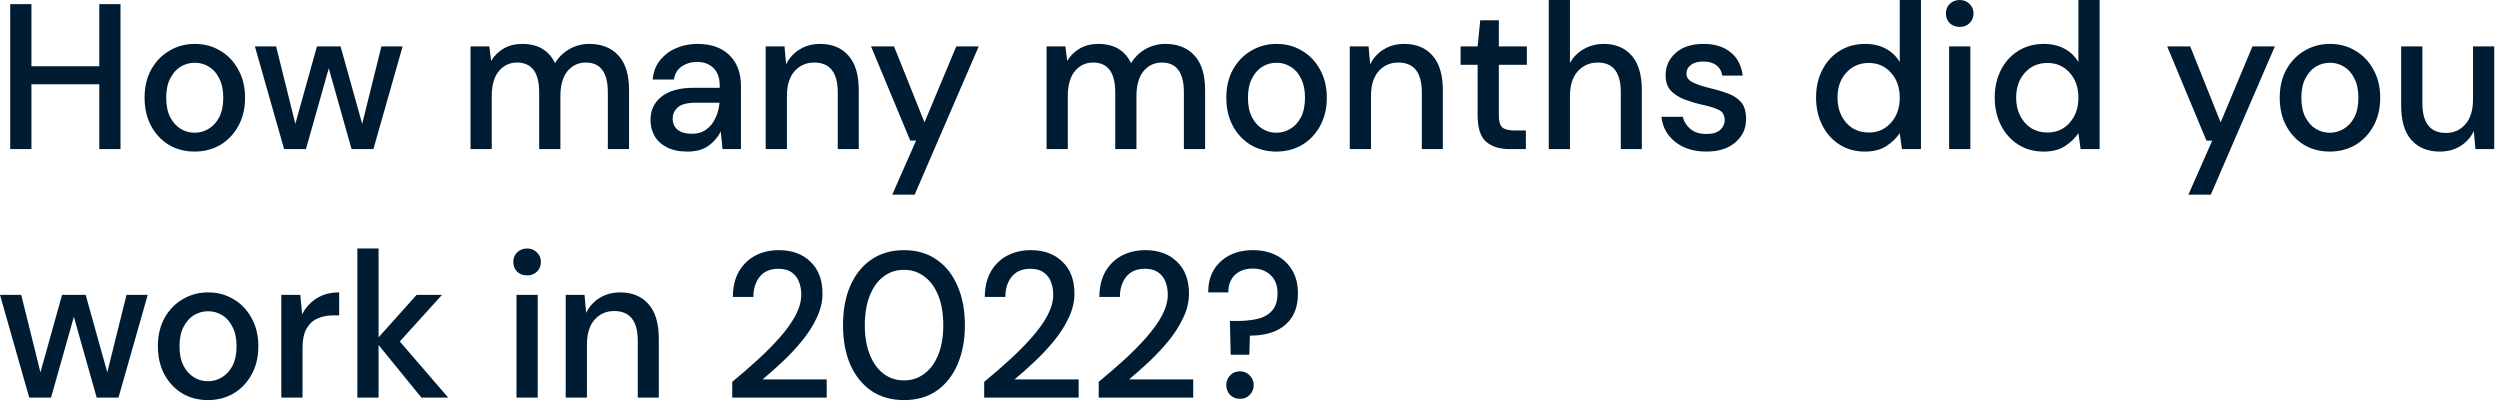 <?xml version="1.0" encoding="utf-8"?>
<svg xmlns="http://www.w3.org/2000/svg" fill="none" height="100%" overflow="visible" preserveAspectRatio="none" style="display: block;" viewBox="0 0 119 20" width="100%">
<path d="M0.486 7.097V0.197H1.496V3.154H4.726V0.197H5.736V7.097H4.726V4.012H1.496V7.097H0.486ZM9.264 7.215C8.813 7.215 8.407 7.11 8.045 6.9C7.689 6.683 7.406 6.384 7.197 6.003C6.987 5.615 6.882 5.165 6.882 4.652C6.882 4.14 6.987 3.693 7.197 3.312C7.413 2.924 7.702 2.625 8.064 2.415C8.426 2.198 8.829 2.09 9.274 2.09C9.725 2.09 10.128 2.198 10.484 2.415C10.846 2.625 11.132 2.924 11.341 3.312C11.557 3.693 11.665 4.14 11.665 4.652C11.665 5.165 11.557 5.615 11.341 6.003C11.132 6.384 10.846 6.683 10.484 6.9C10.122 7.11 9.715 7.215 9.264 7.215ZM9.264 6.318C9.506 6.318 9.728 6.256 9.931 6.131C10.141 6.006 10.309 5.822 10.436 5.579C10.563 5.329 10.627 5.02 10.627 4.652C10.627 4.285 10.563 3.979 10.436 3.736C10.316 3.486 10.15 3.299 9.941 3.174C9.738 3.049 9.515 2.987 9.274 2.987C9.033 2.987 8.807 3.049 8.597 3.174C8.394 3.299 8.229 3.486 8.102 3.736C7.975 3.979 7.911 4.285 7.911 4.652C7.911 5.02 7.975 5.329 8.102 5.579C8.229 5.822 8.394 6.006 8.597 6.131C8.801 6.256 9.023 6.318 9.264 6.318ZM13.524 7.097L12.133 2.208H13.143L14.058 5.894L15.087 2.208H16.211L17.24 5.894L18.155 2.208H19.165L17.774 7.097H16.735L15.649 3.253L14.563 7.097H13.524ZM22.397 7.097V2.208H23.293L23.378 2.898C23.531 2.648 23.731 2.451 23.979 2.307C24.233 2.162 24.525 2.09 24.855 2.09C25.605 2.09 26.126 2.395 26.418 3.006C26.589 2.724 26.818 2.5 27.104 2.336C27.396 2.172 27.71 2.09 28.047 2.09C28.638 2.09 29.101 2.274 29.438 2.642C29.775 3.01 29.943 3.558 29.943 4.288V7.097H28.933V4.396C28.933 3.45 28.584 2.977 27.885 2.977C27.529 2.977 27.237 3.115 27.008 3.391C26.786 3.667 26.675 4.061 26.675 4.574V7.097H25.665V4.396C25.665 3.45 25.312 2.977 24.607 2.977C24.258 2.977 23.969 3.115 23.74 3.391C23.518 3.667 23.407 4.061 23.407 4.574V7.097H22.397ZM32.725 7.215C32.325 7.215 31.995 7.146 31.734 7.008C31.474 6.87 31.28 6.69 31.153 6.466C31.026 6.236 30.963 5.986 30.963 5.717C30.963 5.244 31.141 4.869 31.496 4.593C31.852 4.317 32.36 4.179 33.021 4.179H34.259V4.091C34.259 3.709 34.158 3.424 33.954 3.233C33.757 3.043 33.5 2.947 33.183 2.947C32.903 2.947 32.659 3.019 32.449 3.164C32.246 3.302 32.122 3.509 32.077 3.785H31.067C31.099 3.43 31.213 3.128 31.41 2.878C31.614 2.622 31.868 2.428 32.173 2.297C32.484 2.159 32.824 2.09 33.192 2.09C33.853 2.09 34.364 2.27 34.726 2.632C35.088 2.987 35.269 3.473 35.269 4.091V7.097H34.393L34.307 6.259C34.173 6.528 33.98 6.755 33.726 6.939C33.472 7.123 33.138 7.215 32.725 7.215ZM32.925 6.368C33.199 6.368 33.427 6.302 33.611 6.17C33.802 6.032 33.948 5.852 34.05 5.628C34.158 5.405 34.224 5.158 34.25 4.889H33.126C32.725 4.889 32.44 4.961 32.268 5.106C32.103 5.251 32.02 5.431 32.02 5.648C32.02 5.872 32.1 6.049 32.258 6.18C32.423 6.305 32.646 6.368 32.925 6.368ZM36.447 7.097V2.208H37.343L37.419 3.066C37.565 2.763 37.777 2.527 38.057 2.356C38.343 2.178 38.67 2.09 39.038 2.09C39.61 2.09 40.058 2.274 40.382 2.642C40.712 3.01 40.877 3.558 40.877 4.288V7.097H39.877V4.396C39.877 3.45 39.502 2.977 38.753 2.977C38.378 2.977 38.067 3.115 37.819 3.391C37.577 3.667 37.457 4.061 37.457 4.574V7.097H36.447ZM42.471 9.265L43.604 6.693H43.328L41.461 2.208H42.556L44.005 5.825L45.519 2.208H46.587L43.538 9.265H42.471ZM49.817 7.097V2.208H50.713L50.799 2.898C50.951 2.648 51.151 2.451 51.399 2.307C51.653 2.162 51.945 2.09 52.276 2.09C53.025 2.09 53.546 2.395 53.838 3.006C54.01 2.724 54.238 2.5 54.524 2.336C54.816 2.172 55.131 2.09 55.467 2.09C56.058 2.09 56.522 2.274 56.858 2.642C57.195 3.01 57.363 3.558 57.363 4.288V7.097H56.353V4.396C56.353 3.45 56.004 2.977 55.305 2.977C54.95 2.977 54.657 3.115 54.429 3.391C54.206 3.667 54.095 4.061 54.095 4.574V7.097H53.085V4.396C53.085 3.45 52.733 2.977 52.028 2.977C51.678 2.977 51.389 3.115 51.161 3.391C50.938 3.667 50.827 4.061 50.827 4.574V7.097H49.817ZM60.755 7.215C60.304 7.215 59.898 7.11 59.536 6.9C59.18 6.683 58.897 6.384 58.688 6.003C58.478 5.615 58.373 5.165 58.373 4.652C58.373 4.14 58.478 3.693 58.688 3.312C58.904 2.924 59.193 2.625 59.555 2.415C59.917 2.198 60.32 2.09 60.765 2.09C61.216 2.09 61.619 2.198 61.975 2.415C62.337 2.625 62.623 2.924 62.832 3.312C63.048 3.693 63.156 4.14 63.156 4.652C63.156 5.165 63.048 5.615 62.832 6.003C62.623 6.384 62.337 6.683 61.975 6.9C61.613 7.11 61.206 7.215 60.755 7.215ZM60.755 6.318C60.997 6.318 61.219 6.256 61.422 6.131C61.632 6.006 61.8 5.822 61.927 5.579C62.054 5.329 62.118 5.02 62.118 4.652C62.118 4.285 62.054 3.979 61.927 3.736C61.807 3.486 61.641 3.299 61.432 3.174C61.229 3.049 61.006 2.987 60.765 2.987C60.523 2.987 60.298 3.049 60.088 3.174C59.885 3.299 59.72 3.486 59.593 3.736C59.466 3.979 59.402 4.285 59.402 4.652C59.402 5.02 59.466 5.329 59.593 5.579C59.72 5.822 59.885 6.006 60.088 6.131C60.292 6.256 60.514 6.318 60.755 6.318ZM64.249 7.097V2.208H65.144L65.221 3.066C65.367 2.763 65.579 2.527 65.859 2.356C66.145 2.178 66.472 2.09 66.84 2.09C67.412 2.09 67.86 2.274 68.184 2.642C68.514 3.01 68.679 3.558 68.679 4.288V7.097H67.679V4.396C67.679 3.45 67.304 2.977 66.554 2.977C66.18 2.977 65.868 3.115 65.621 3.391C65.379 3.667 65.259 4.061 65.259 4.574V7.097H64.249ZM71.85 7.097C71.387 7.097 71.018 6.982 70.745 6.752C70.472 6.515 70.335 6.098 70.335 5.5V3.085H69.525V2.208H70.335L70.459 0.966H71.345V2.208H72.679V3.085H71.345V5.5C71.345 5.769 71.399 5.957 71.507 6.062C71.621 6.161 71.815 6.21 72.088 6.21H72.631V7.097H71.85ZM73.721 7.097V0H74.73V2.997C74.889 2.714 75.108 2.494 75.388 2.336C75.674 2.172 75.988 2.09 76.331 2.09C76.897 2.09 77.341 2.274 77.665 2.642C77.989 3.01 78.151 3.558 78.151 4.288V7.097H77.15V4.396C77.15 3.45 76.785 2.977 76.055 2.977C75.674 2.977 75.356 3.115 75.102 3.391C74.854 3.667 74.73 4.061 74.73 4.574V7.097H73.721ZM81.227 7.215C80.63 7.215 80.138 7.064 79.75 6.762C79.363 6.459 79.14 6.059 79.083 5.559H80.103C80.153 5.783 80.274 5.976 80.465 6.141C80.655 6.299 80.906 6.377 81.217 6.377C81.522 6.377 81.745 6.312 81.884 6.18C82.024 6.049 82.094 5.898 82.094 5.727C82.094 5.477 81.996 5.31 81.799 5.224C81.608 5.132 81.341 5.05 80.998 4.978C80.731 4.919 80.465 4.84 80.198 4.741C79.938 4.643 79.718 4.505 79.54 4.327C79.369 4.143 79.283 3.897 79.283 3.588C79.283 3.161 79.442 2.806 79.76 2.523C80.077 2.234 80.522 2.09 81.094 2.09C81.621 2.09 82.046 2.221 82.37 2.484C82.701 2.747 82.894 3.118 82.951 3.598H81.98C81.948 3.388 81.853 3.223 81.694 3.105C81.541 2.987 81.335 2.928 81.075 2.928C80.82 2.928 80.624 2.983 80.484 3.095C80.344 3.2 80.274 3.338 80.274 3.509C80.274 3.68 80.369 3.815 80.56 3.913C80.757 4.012 81.014 4.1 81.332 4.179C81.649 4.252 81.942 4.337 82.208 4.436C82.481 4.528 82.701 4.666 82.866 4.85C83.031 5.034 83.113 5.303 83.113 5.658C83.12 6.105 82.951 6.476 82.609 6.772C82.272 7.067 81.811 7.215 81.227 7.215ZM88.77 7.215C88.312 7.215 87.909 7.104 87.56 6.88C87.21 6.657 86.937 6.351 86.74 5.963C86.543 5.576 86.445 5.135 86.445 4.643C86.445 4.15 86.543 3.713 86.74 3.332C86.937 2.944 87.21 2.642 87.56 2.425C87.915 2.201 88.322 2.09 88.779 2.09C89.154 2.09 89.481 2.165 89.761 2.316C90.046 2.467 90.269 2.681 90.428 2.957V0H91.438V7.097H90.532L90.428 6.338C90.275 6.568 90.066 6.772 89.799 6.949C89.532 7.127 89.189 7.215 88.77 7.215ZM88.951 6.308C89.383 6.308 89.735 6.154 90.008 5.845C90.288 5.536 90.428 5.139 90.428 4.652C90.428 4.16 90.288 3.762 90.008 3.46C89.735 3.151 89.383 2.997 88.951 2.997C88.519 2.997 88.163 3.151 87.884 3.46C87.604 3.762 87.465 4.16 87.465 4.652C87.465 4.975 87.528 5.26 87.655 5.51C87.782 5.76 87.957 5.957 88.179 6.101C88.408 6.239 88.665 6.308 88.951 6.308ZM93.283 1.281C93.092 1.281 92.933 1.222 92.806 1.104C92.686 0.979 92.625 0.825 92.625 0.641C92.625 0.457 92.686 0.306 92.806 0.187C92.933 0.062 93.092 0 93.283 0C93.473 0 93.629 0.062 93.749 0.187C93.876 0.306 93.94 0.457 93.94 0.641C93.94 0.825 93.876 0.979 93.749 1.104C93.629 1.222 93.473 1.281 93.283 1.281ZM92.778 7.097V2.208H93.788V7.097H92.778ZM97.274 7.215C96.817 7.215 96.413 7.104 96.064 6.88C95.715 6.657 95.442 6.351 95.245 5.963C95.048 5.576 94.949 5.135 94.949 4.643C94.949 4.15 95.048 3.713 95.245 3.332C95.442 2.944 95.715 2.642 96.064 2.425C96.42 2.201 96.826 2.09 97.284 2.09C97.658 2.09 97.986 2.165 98.265 2.316C98.551 2.467 98.773 2.681 98.932 2.957V0H99.942V7.097H99.037L98.932 6.338C98.779 6.568 98.57 6.772 98.303 6.949C98.036 7.127 97.693 7.215 97.274 7.215ZM97.455 6.308C97.887 6.308 98.24 6.154 98.513 5.845C98.792 5.536 98.932 5.139 98.932 4.652C98.932 4.16 98.792 3.762 98.513 3.46C98.24 3.151 97.887 2.997 97.455 2.997C97.023 2.997 96.667 3.151 96.388 3.46C96.109 3.762 95.969 4.16 95.969 4.652C95.969 4.975 96.032 5.26 96.159 5.51C96.286 5.76 96.461 5.957 96.683 6.101C96.912 6.239 97.169 6.308 97.455 6.308ZM104.168 9.265L105.302 6.693H105.026L103.158 2.208H104.254L105.702 5.825L107.217 2.208H108.284L105.235 9.265H104.168ZM110.897 7.215C110.446 7.215 110.04 7.11 109.678 6.9C109.322 6.683 109.039 6.384 108.83 6.003C108.62 5.615 108.515 5.165 108.515 4.652C108.515 4.14 108.62 3.693 108.83 3.312C109.046 2.924 109.335 2.625 109.697 2.415C110.059 2.198 110.462 2.09 110.907 2.09C111.358 2.09 111.761 2.198 112.117 2.415C112.479 2.625 112.765 2.924 112.974 3.312C113.19 3.693 113.298 4.14 113.298 4.652C113.298 5.165 113.19 5.615 112.974 6.003C112.765 6.384 112.479 6.683 112.117 6.9C111.755 7.11 111.348 7.215 110.897 7.215ZM110.897 6.318C111.138 6.318 111.361 6.256 111.564 6.131C111.774 6.006 111.942 5.822 112.069 5.579C112.196 5.329 112.26 5.02 112.26 4.652C112.26 4.285 112.196 3.979 112.069 3.736C111.948 3.486 111.783 3.299 111.574 3.174C111.37 3.049 111.148 2.987 110.907 2.987C110.665 2.987 110.44 3.049 110.23 3.174C110.027 3.299 109.862 3.486 109.735 3.736C109.608 3.979 109.544 4.285 109.544 4.652C109.544 5.02 109.608 5.329 109.735 5.579C109.862 5.822 110.027 6.006 110.23 6.131C110.433 6.256 110.656 6.318 110.897 6.318ZM116.134 7.215C115.562 7.215 115.111 7.031 114.781 6.663C114.457 6.295 114.295 5.747 114.295 5.017V2.208H115.305V4.909C115.305 5.855 115.68 6.328 116.429 6.328C116.804 6.328 117.112 6.19 117.353 5.914C117.595 5.638 117.715 5.244 117.715 4.731V2.208H118.725V7.097H117.83L117.754 6.239C117.608 6.542 117.392 6.782 117.106 6.959C116.826 7.13 116.502 7.215 116.134 7.215ZM1.391 18.925L0 14.036H1.01L1.925 17.723L2.954 14.036H4.078L5.107 17.723L6.022 14.036H7.032L5.64 18.925H4.602L3.516 15.081L2.43 18.925H1.391ZM9.897 19.044C9.446 19.044 9.04 18.938 8.678 18.728C8.322 18.511 8.039 18.212 7.83 17.831C7.62 17.444 7.515 16.993 7.515 16.481C7.515 15.968 7.62 15.521 7.83 15.14C8.045 14.753 8.335 14.453 8.697 14.243C9.059 14.026 9.462 13.918 9.907 13.918C10.358 13.918 10.761 14.026 11.117 14.243C11.479 14.453 11.765 14.753 11.974 15.14C12.19 15.521 12.298 15.968 12.298 16.481C12.298 16.993 12.19 17.444 11.974 17.831C11.765 18.212 11.479 18.511 11.117 18.728C10.755 18.938 10.348 19.044 9.897 19.044ZM9.897 18.147C10.139 18.147 10.361 18.084 10.564 17.959C10.774 17.834 10.942 17.651 11.069 17.407C11.196 17.158 11.26 16.849 11.26 16.481C11.26 16.113 11.196 15.807 11.069 15.564C10.948 15.314 10.783 15.127 10.574 15.002C10.37 14.877 10.148 14.815 9.907 14.815C9.665 14.815 9.44 14.877 9.23 15.002C9.027 15.127 8.862 15.314 8.735 15.564C8.608 15.807 8.544 16.113 8.544 16.481C8.544 16.849 8.608 17.158 8.735 17.407C8.862 17.651 9.027 17.834 9.23 17.959C9.433 18.084 9.656 18.147 9.897 18.147ZM13.39 18.925V14.036H14.296L14.381 14.963C14.546 14.641 14.775 14.388 15.067 14.204C15.366 14.013 15.725 13.918 16.144 13.918V15.012H15.868C15.588 15.012 15.337 15.061 15.115 15.16C14.899 15.252 14.724 15.413 14.591 15.643C14.464 15.866 14.4 16.178 14.4 16.579V18.925H13.39ZM17.01 18.925V11.828H18.02V16.057L19.83 14.036H21.04L19.03 16.254L21.335 18.925H20.059L18.02 16.422V18.925H17.01ZM25.09 13.11C24.9 13.11 24.741 13.051 24.614 12.932C24.493 12.807 24.433 12.653 24.433 12.469C24.433 12.285 24.493 12.134 24.614 12.016C24.741 11.891 24.9 11.828 25.09 11.828C25.281 11.828 25.436 11.891 25.557 12.016C25.684 12.134 25.748 12.285 25.748 12.469C25.748 12.653 25.684 12.807 25.557 12.932C25.436 13.051 25.281 13.11 25.09 13.11ZM24.585 18.925V14.036H25.595V18.925H24.585ZM26.928 18.925V14.036H27.824L27.9 14.894C28.046 14.591 28.259 14.355 28.539 14.184C28.824 14.007 29.151 13.918 29.52 13.918C30.092 13.918 30.539 14.102 30.863 14.47C31.194 14.838 31.359 15.387 31.359 16.116V18.925H30.358V16.224C30.358 15.278 29.984 14.805 29.234 14.805C28.859 14.805 28.548 14.943 28.3 15.219C28.059 15.495 27.938 15.889 27.938 16.402V18.925H26.928ZM34.854 18.925V18.176C35.285 17.821 35.698 17.463 36.092 17.102C36.486 16.74 36.835 16.385 37.14 16.037C37.451 15.682 37.696 15.337 37.874 15.002C38.052 14.66 38.141 14.332 38.141 14.017C38.141 13.806 38.106 13.609 38.036 13.425C37.966 13.235 37.852 13.083 37.693 12.972C37.534 12.853 37.321 12.794 37.054 12.794C36.654 12.794 36.352 12.926 36.149 13.189C35.952 13.451 35.857 13.767 35.864 14.135H34.882C34.888 13.649 34.987 13.241 35.178 12.913C35.374 12.584 35.635 12.334 35.959 12.163C36.289 11.993 36.66 11.907 37.074 11.907C37.702 11.907 38.204 12.091 38.579 12.459C38.96 12.821 39.151 13.327 39.151 13.977C39.151 14.365 39.058 14.749 38.874 15.13C38.696 15.512 38.461 15.88 38.169 16.234C37.883 16.582 37.575 16.911 37.245 17.22C36.915 17.529 36.6 17.808 36.302 18.058H39.351V18.925H34.854ZM43.033 19.044C42.429 19.044 41.908 18.896 41.47 18.6C41.038 18.298 40.705 17.881 40.47 17.348C40.241 16.809 40.127 16.185 40.127 15.475C40.127 14.766 40.241 14.145 40.47 13.612C40.705 13.073 41.038 12.656 41.47 12.361C41.908 12.058 42.429 11.907 43.033 11.907C43.636 11.907 44.154 12.058 44.586 12.361C45.018 12.656 45.348 13.073 45.577 13.612C45.812 14.145 45.929 14.766 45.929 15.475C45.929 16.185 45.812 16.809 45.577 17.348C45.348 17.881 45.018 18.298 44.586 18.6C44.154 18.896 43.636 19.044 43.033 19.044ZM43.033 18.107C43.395 18.107 43.716 18.002 43.995 17.792C44.281 17.581 44.503 17.279 44.662 16.885C44.821 16.491 44.9 16.021 44.9 15.475C44.9 14.93 44.821 14.46 44.662 14.066C44.503 13.671 44.281 13.369 43.995 13.159C43.716 12.949 43.395 12.844 43.033 12.844C42.664 12.844 42.34 12.949 42.061 13.159C41.782 13.369 41.562 13.671 41.403 14.066C41.245 14.46 41.165 14.93 41.165 15.475C41.165 16.021 41.245 16.491 41.403 16.885C41.562 17.279 41.782 17.581 42.061 17.792C42.34 18.002 42.664 18.107 43.033 18.107ZM46.847 18.925V18.176C47.279 17.821 47.692 17.463 48.086 17.102C48.48 16.74 48.829 16.385 49.134 16.037C49.445 15.682 49.69 15.337 49.867 15.002C50.045 14.66 50.134 14.332 50.134 14.017C50.134 13.806 50.099 13.609 50.029 13.425C49.959 13.235 49.845 13.083 49.686 12.972C49.528 12.853 49.315 12.794 49.048 12.794C48.648 12.794 48.346 12.926 48.143 13.189C47.946 13.451 47.851 13.767 47.857 14.135H46.876C46.882 13.649 46.98 13.241 47.171 12.913C47.368 12.584 47.628 12.334 47.952 12.163C48.282 11.993 48.654 11.907 49.067 11.907C49.696 11.907 50.198 12.091 50.572 12.459C50.953 12.821 51.144 13.327 51.144 13.977C51.144 14.365 51.052 14.749 50.868 15.13C50.69 15.512 50.455 15.88 50.163 16.234C49.877 16.582 49.569 16.911 49.238 17.22C48.908 17.529 48.594 17.808 48.295 18.058H51.344V18.925H46.847ZM52.299 18.925V18.176C52.731 17.821 53.144 17.463 53.538 17.102C53.932 16.74 54.281 16.385 54.586 16.037C54.897 15.682 55.142 15.337 55.32 15.002C55.498 14.66 55.587 14.332 55.587 14.017C55.587 13.806 55.551 13.609 55.482 13.425C55.412 13.235 55.298 13.083 55.139 12.972C54.98 12.853 54.767 12.794 54.5 12.794C54.1 12.794 53.798 12.926 53.595 13.189C53.398 13.451 53.303 13.767 53.309 14.135H52.328C52.334 13.649 52.433 13.241 52.623 12.913C52.82 12.584 53.081 12.334 53.405 12.163C53.735 11.993 54.107 11.907 54.519 11.907C55.148 11.907 55.65 12.091 56.025 12.459C56.406 12.821 56.596 13.327 56.596 13.977C56.596 14.365 56.504 14.749 56.32 15.13C56.142 15.512 55.907 15.88 55.615 16.234C55.329 16.582 55.021 16.911 54.691 17.22C54.361 17.529 54.046 17.808 53.748 18.058H56.797V18.925H52.299ZM58.581 16.885L58.543 15.278H58.905C59.248 15.278 59.562 15.245 59.848 15.18C60.14 15.114 60.372 14.986 60.544 14.795C60.721 14.605 60.81 14.322 60.81 13.947C60.81 13.586 60.702 13.304 60.486 13.1C60.27 12.89 59.988 12.784 59.638 12.784C59.276 12.784 58.99 12.886 58.781 13.09C58.571 13.294 58.467 13.57 58.467 13.918H57.514C57.507 13.524 57.59 13.175 57.761 12.873C57.939 12.571 58.187 12.334 58.505 12.163C58.828 11.993 59.206 11.907 59.638 11.907C60.058 11.907 60.429 11.989 60.753 12.154C61.077 12.318 61.328 12.555 61.506 12.863C61.69 13.166 61.782 13.53 61.782 13.957C61.782 14.424 61.684 14.808 61.487 15.111C61.29 15.406 61.02 15.626 60.677 15.771C60.334 15.909 59.94 15.978 59.495 15.978L59.467 16.885H58.581ZM59.029 18.984C58.832 18.984 58.673 18.922 58.552 18.797C58.431 18.666 58.371 18.511 58.371 18.334C58.371 18.15 58.431 17.995 58.552 17.871C58.673 17.739 58.832 17.674 59.029 17.674C59.213 17.674 59.365 17.739 59.486 17.871C59.613 17.995 59.676 18.15 59.676 18.334C59.676 18.511 59.613 18.666 59.486 18.797C59.365 18.922 59.213 18.984 59.029 18.984Z" fill="#001C33" id="Vector"/>
</svg>